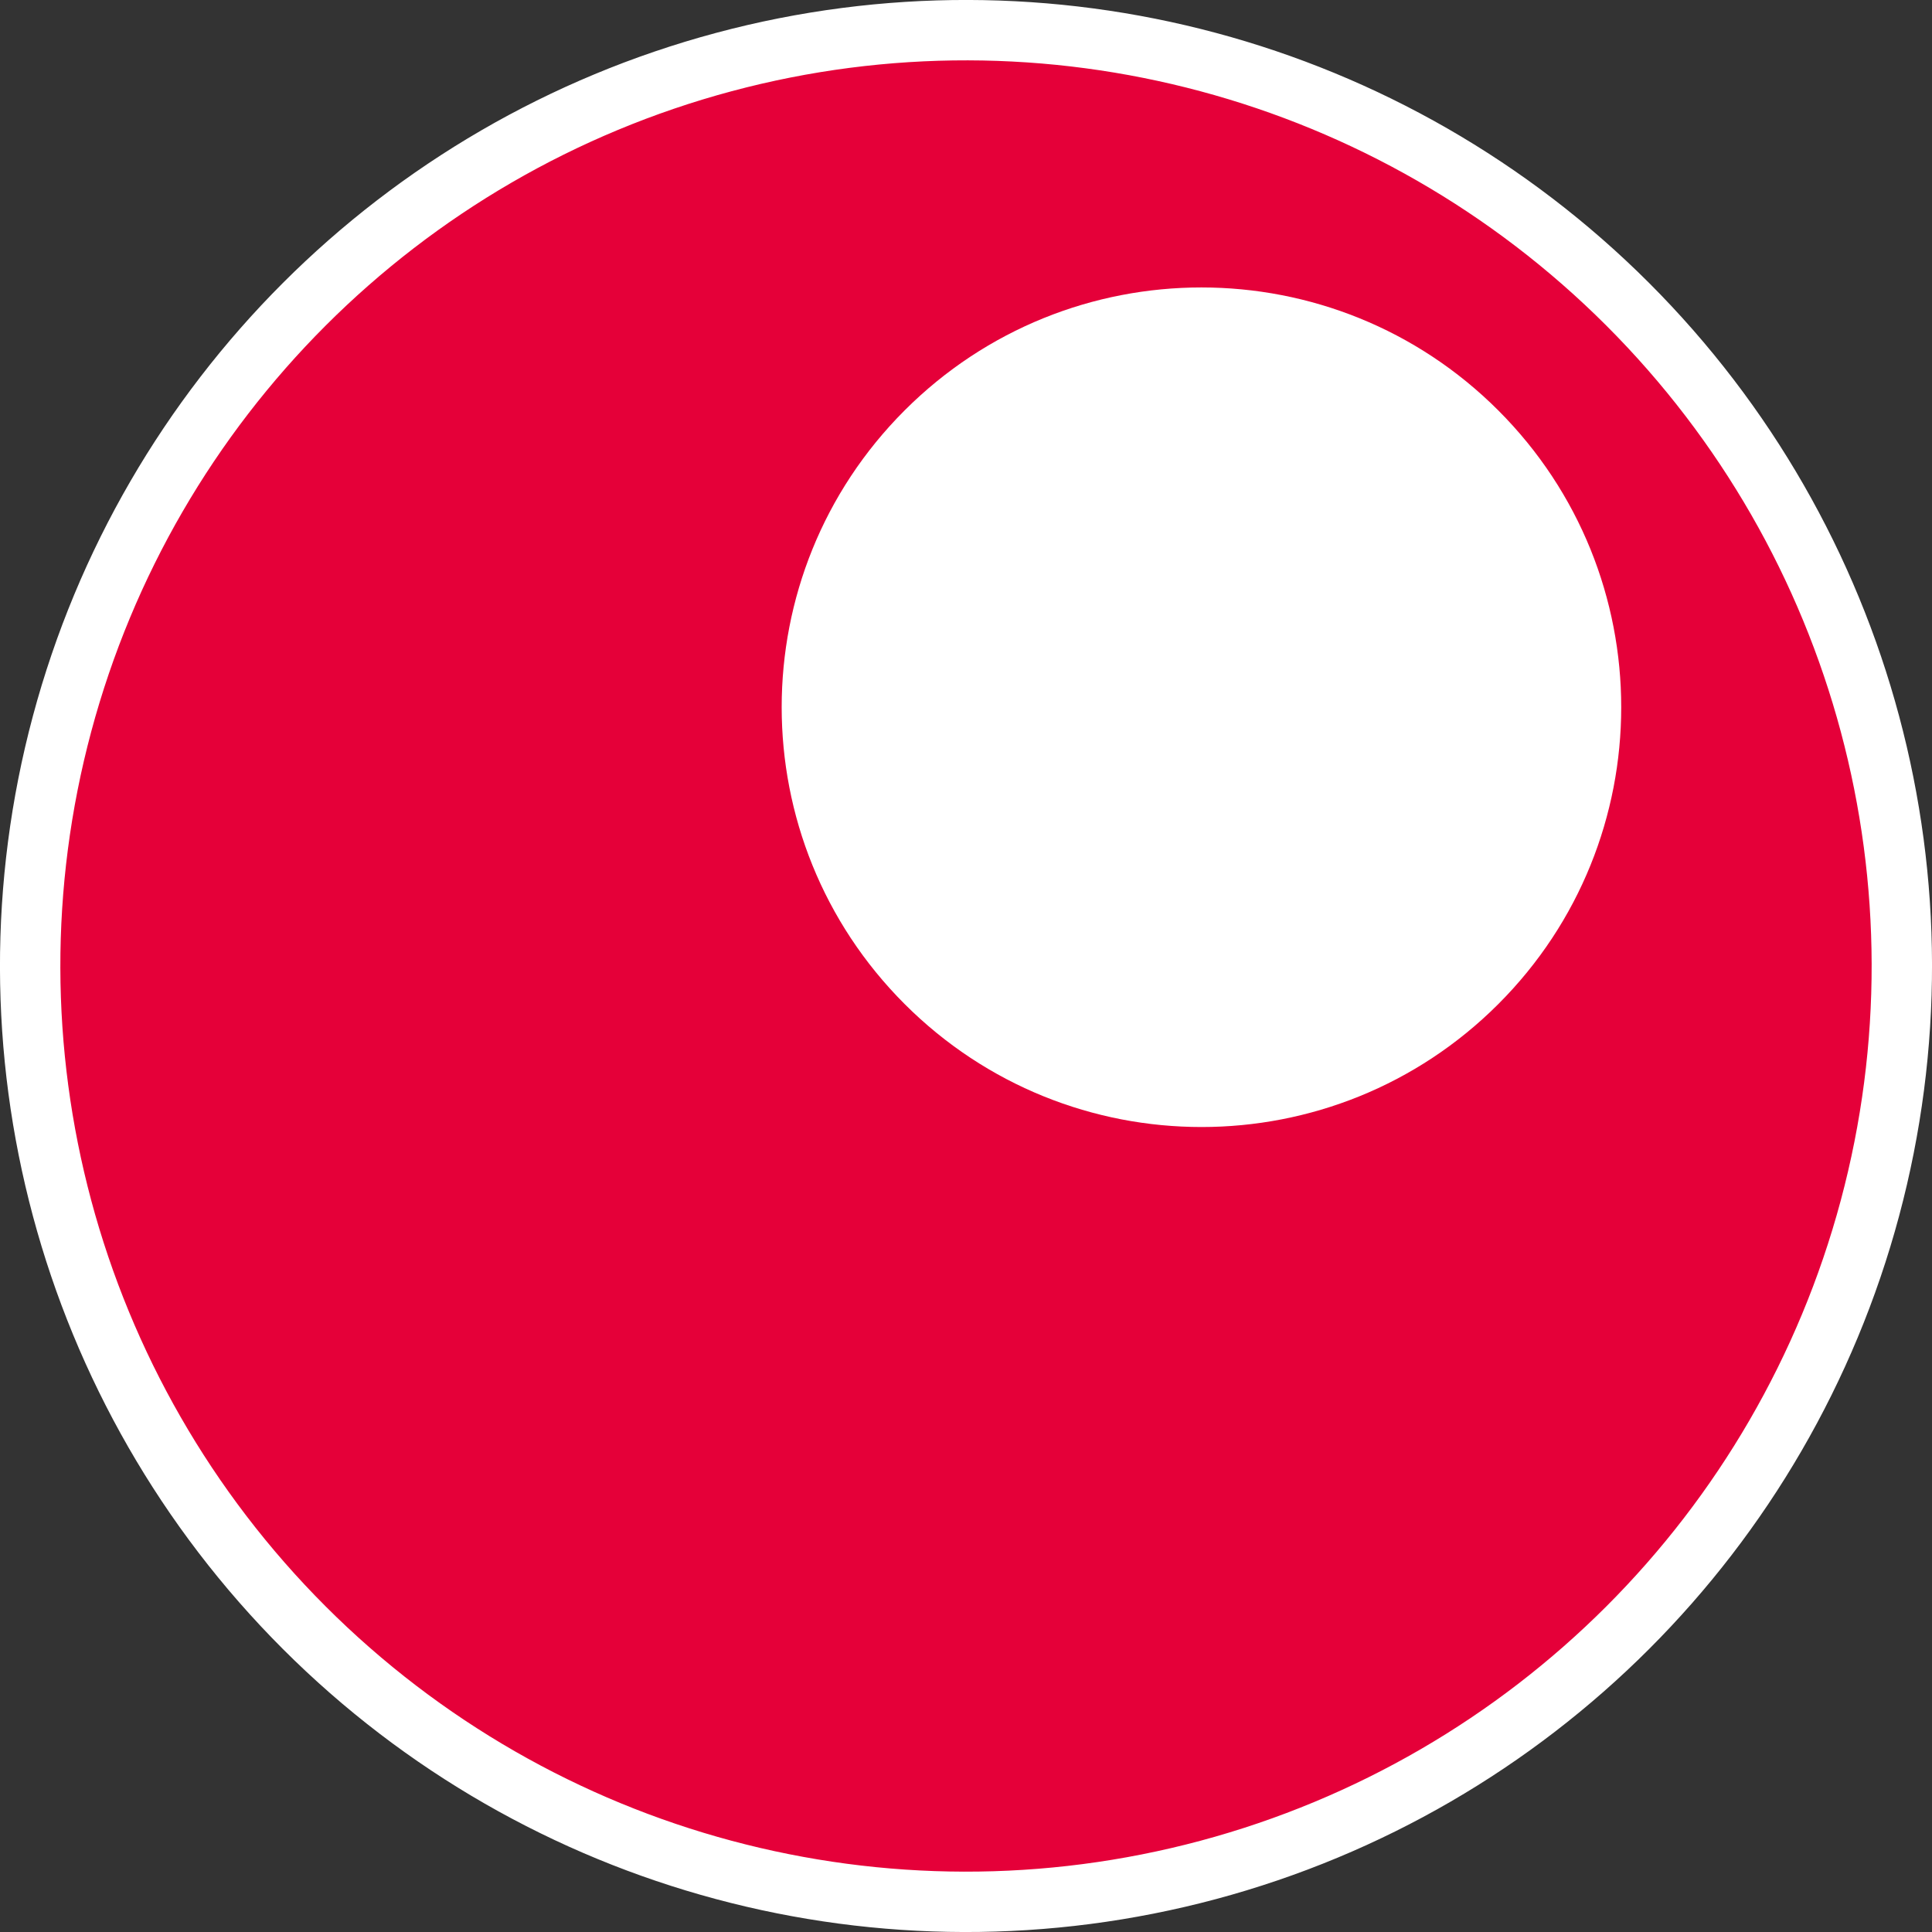 <svg width="196" height="196" viewBox="0 0 196 196" fill="none" xmlns="http://www.w3.org/2000/svg">
<rect x="0" y="0" width="196" height="196" fill="#333333" stroke="none"/>
<g clip-path="url(#clip0_14924_96281)">
<circle cx="98" cy="98" r="94.938" transform="rotate(-45 98 98)" fill="#E50039" stroke="white" stroke-width="6.125"/>
<path d="M152.002 101.863C135.371 118.495 108.408 118.494 91.776 101.861C75.143 85.228 75.142 58.266 91.774 41.634C108.405 25.003 135.368 25.004 152 41.636C168.633 58.269 168.625 85.241 152.002 101.863Z" fill="white"/>
</g>
<defs>
<clipPath id="clip0_14924_96281">
<rect width="196" height="196" fill="white"/>
</clipPath>
</defs>
</svg>
